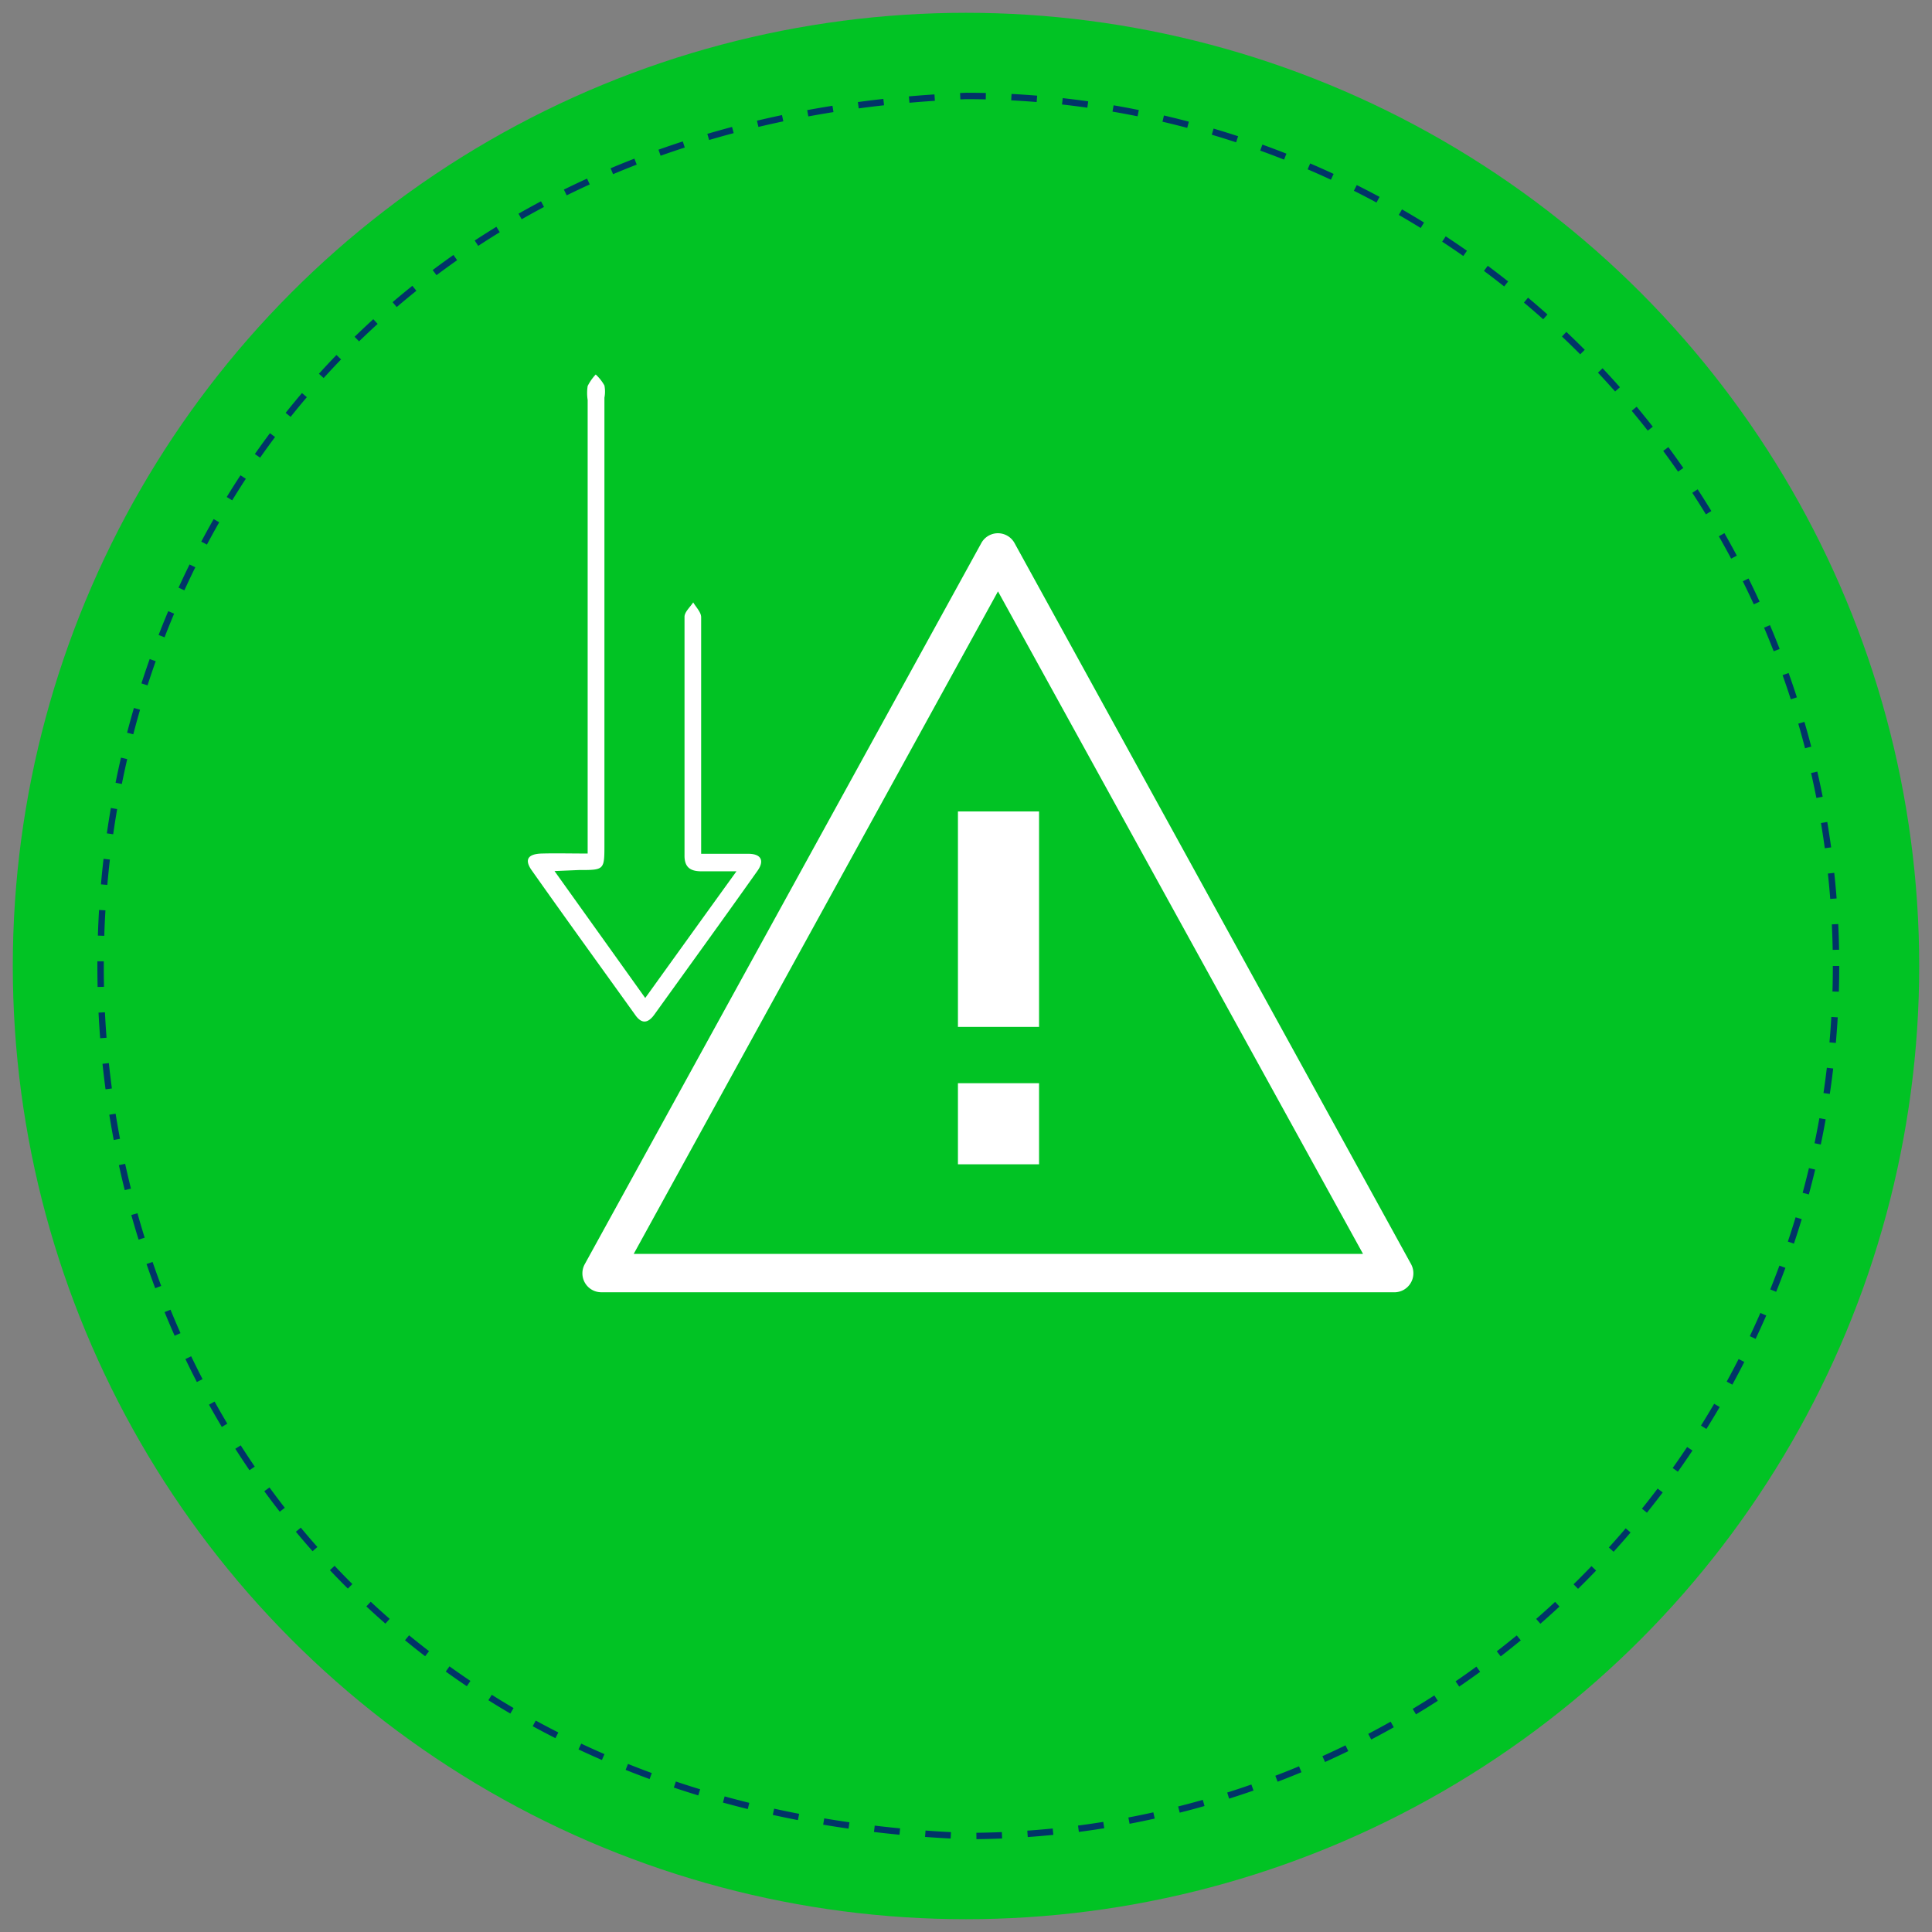 <svg xmlns="http://www.w3.org/2000/svg" id="Layer_1" data-name="Layer 1" viewBox="0 0 151 151"><rect x="0" y="0" width="151" height="151" fill="#808080" stroke="none"/><defs><style>.cls-1{fill:#01c324;}.cls-2{fill:none;stroke:#013468;stroke-miterlimit:10;stroke-width:0.5px;stroke-dasharray:2 2;}.cls-3{fill:#fff;}</style></defs><circle class="cls-1" cx="75.5" cy="75.5" r="74.5"></circle><path class="cls-2" d="M143.5,75.5a68,68,0,0,1-68,68c-90.2-3.58-90.17-132.43,0-136a68,68,0,0,1,68,68Z"></path><path class="cls-3" d="M74.87,63.42h6.34V80.26H74.87Zm0,21.24h6.34V91H74.87Z"></path><path class="cls-3" d="M109.06,101H47a1.48,1.48,0,0,1-1.3-2.19l31-56.37a1.48,1.48,0,0,1,2.59,0l31,56.37a1.49,1.49,0,0,1-.58,2A1.51,1.51,0,0,1,109.06,101ZM49.53,98h57L78,46.22Z"></path><path class="cls-3" d="M43.34,68.08,50.43,78c2.36-3.28,4.63-6.44,7.13-9.9-1.08,0-1.91,0-2.73,0s-1.34-.27-1.33-1.24c0-6.22,0-12.44,0-18.65,0-.38.44-.76.68-1.13.22.38.62.77.62,1.16,0,5.57,0,11.15,0,16.72v1.77c1.34,0,2.51,0,3.69,0,1,0,1.27.54.72,1.32-2.67,3.77-5.38,7.51-8.07,11.25-.5.69-1,.75-1.51,0-2.69-3.75-5.4-7.49-8.06-11.26-.61-.85-.32-1.3.78-1.33s2.27,0,3.58,0V31.26a3.59,3.59,0,0,1,0-1.09,3.77,3.77,0,0,1,.63-.9,3.44,3.44,0,0,1,.68.86,2.5,2.5,0,0,1,0,.95V66c0,2,0,2-2,2Z"></path></svg>